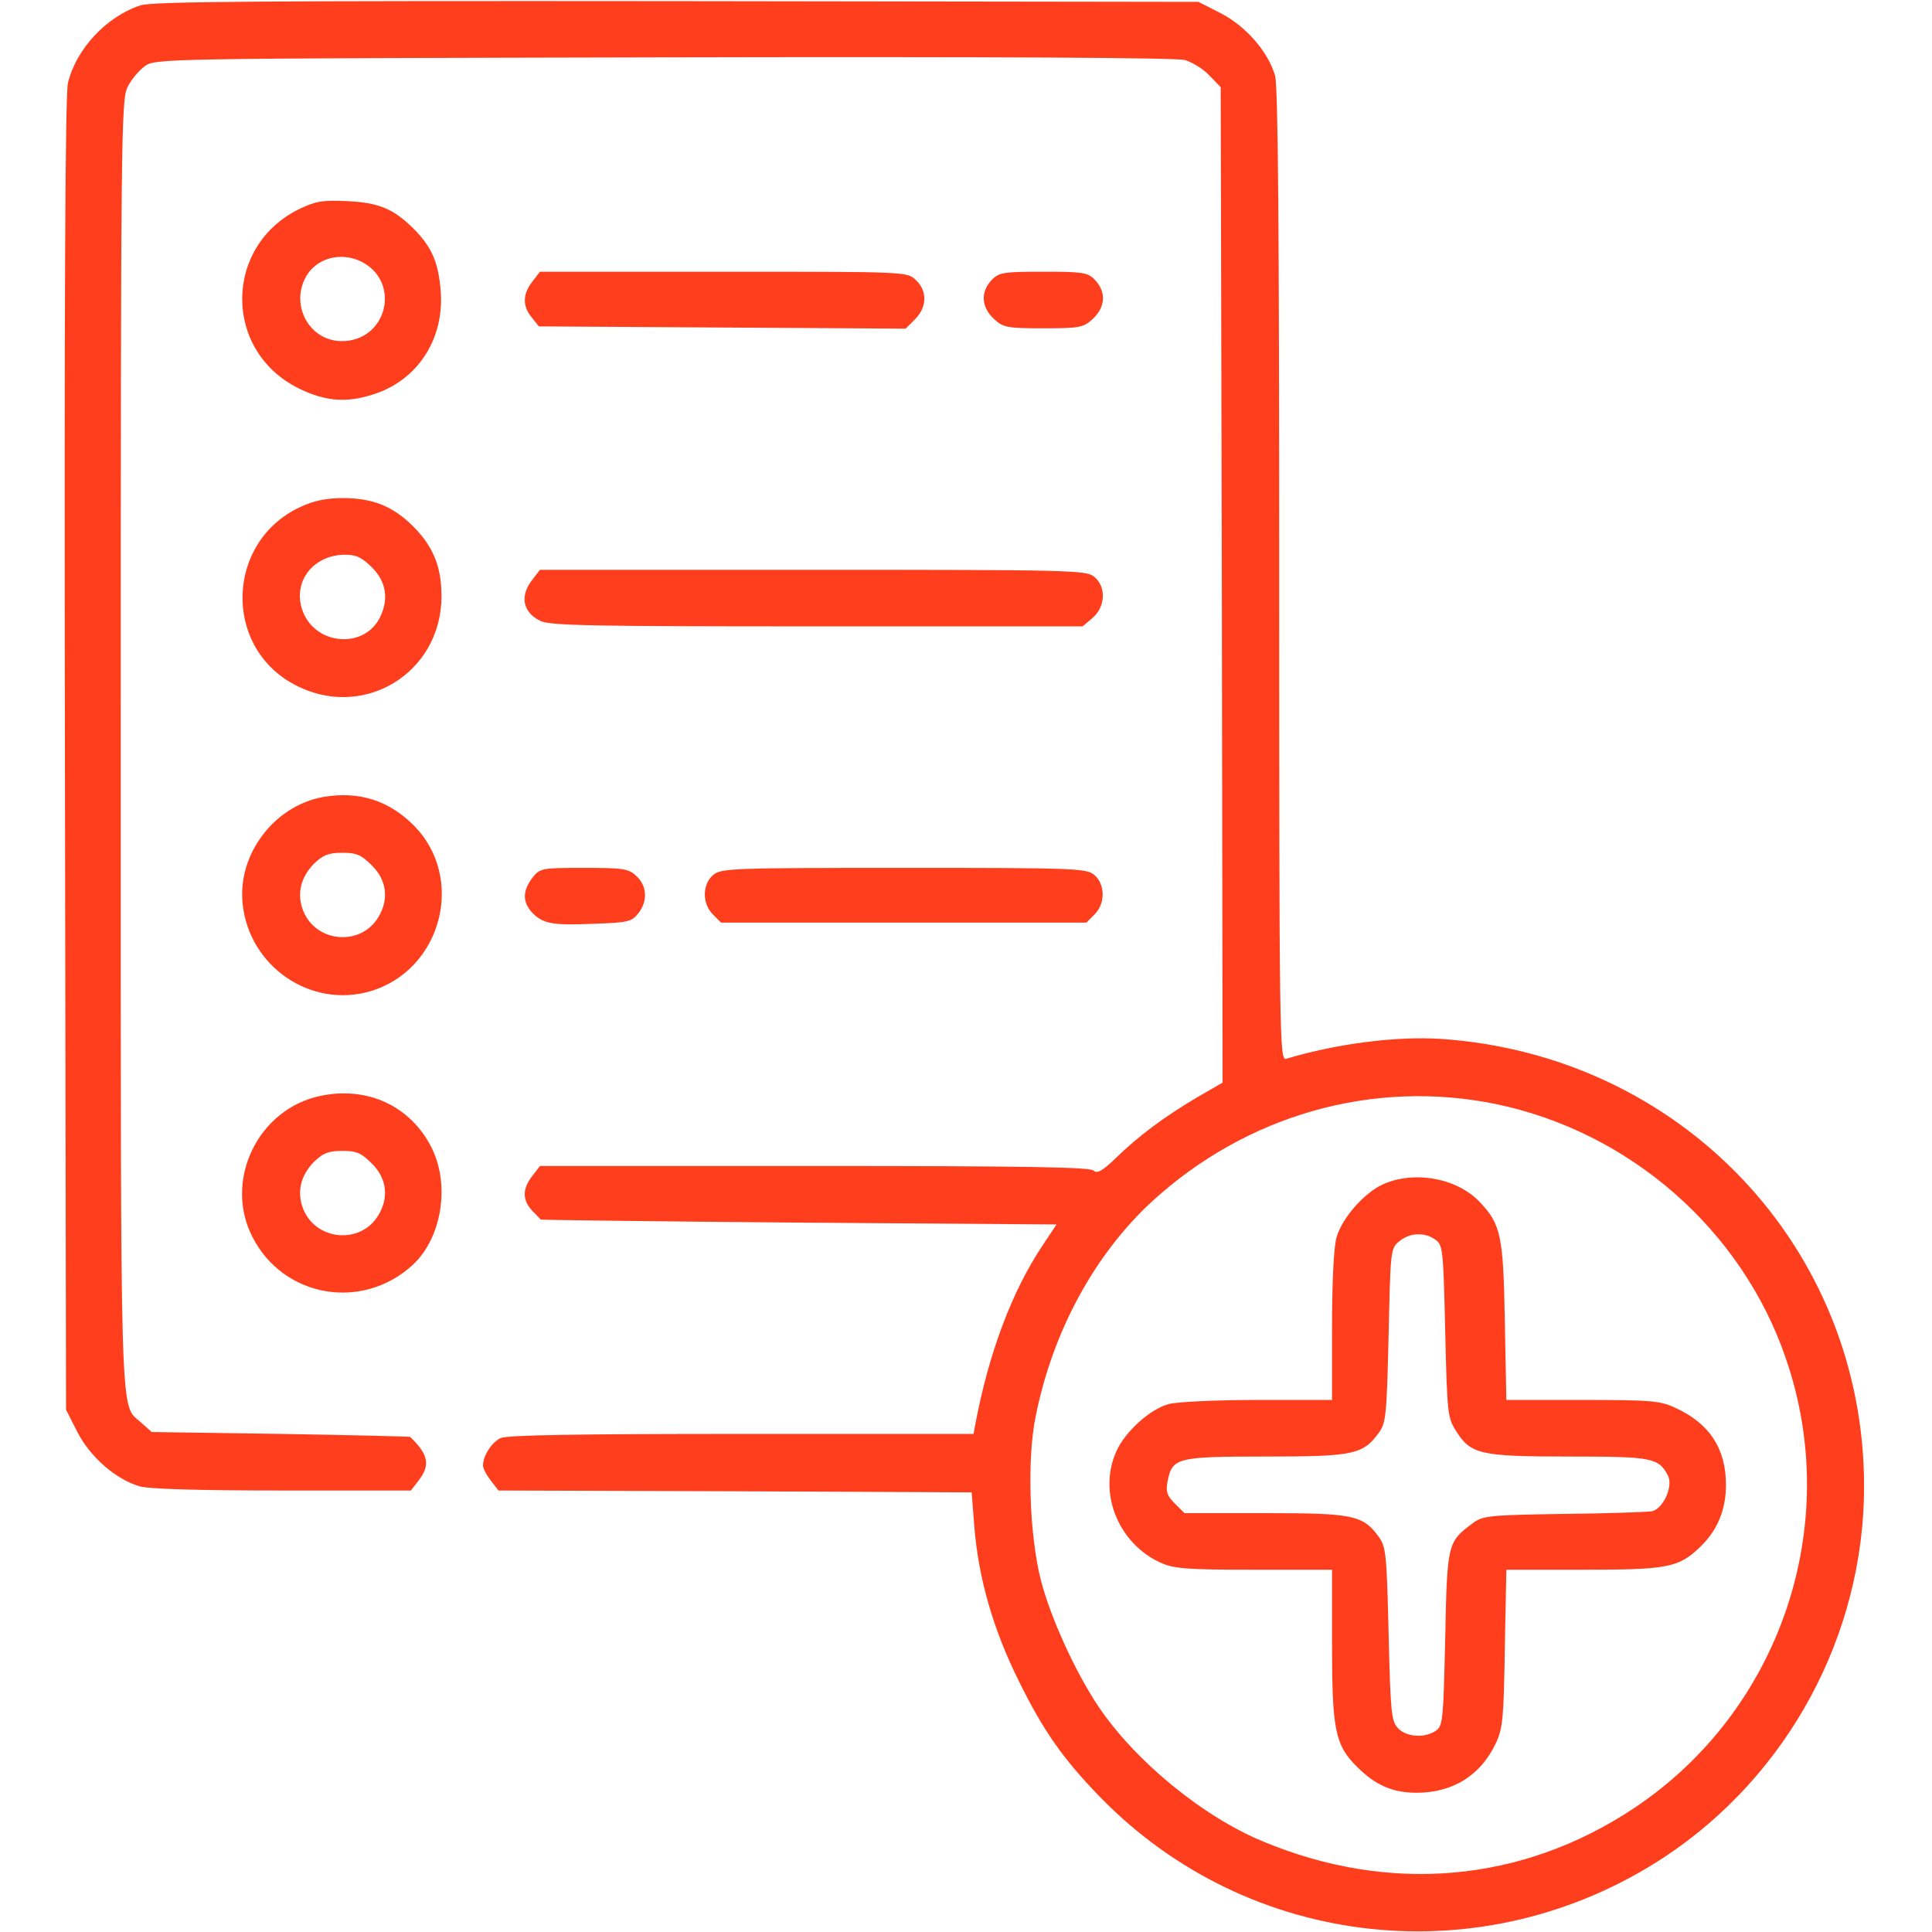 <svg width="70" height="70" viewBox="0 0 70 70" fill="none" xmlns="http://www.w3.org/2000/svg">
<path d="M5.1 0.191C3.869 0.588 2.762 1.764 2.461 3.008C2.365 3.445 2.324 10.664 2.352 27.357L2.393 51.078L2.803 51.885C3.268 52.787 4.184 53.594 5.059 53.853C5.387 53.949 7.164 54.004 10.227 54.004H14.889L15.162 53.648C15.6 53.088 15.531 52.705 14.861 52.062C14.848 52.049 12.729 51.994 10.158 51.953L5.496 51.885L5.113 51.543C4.334 50.818 4.375 52.309 4.375 26.975C4.375 5.018 4.389 3.596 4.621 3.158C4.744 2.898 5.031 2.557 5.236 2.406C5.619 2.119 5.66 2.119 24.035 2.078C36.299 2.051 42.615 2.092 42.93 2.174C43.203 2.256 43.6 2.502 43.818 2.734L44.228 3.158L44.27 21.191L44.297 39.225L43.353 39.771C42.178 40.469 41.275 41.139 40.441 41.945C39.936 42.438 39.744 42.533 39.621 42.41C39.498 42.287 37.092 42.246 29.518 42.246H19.564L19.291 42.602C18.922 43.066 18.922 43.477 19.277 43.859C19.441 44.023 19.578 44.174 19.592 44.188C19.605 44.201 23.816 44.256 28.957 44.297L38.281 44.365L37.789 45.103C36.668 46.771 35.82 49.027 35.328 51.652L35.273 51.953H26.865C21 51.953 18.375 51.994 18.143 52.103C17.814 52.254 17.5 52.746 17.5 53.102C17.5 53.197 17.623 53.443 17.787 53.648L18.061 54.004L26.633 54.031L35.205 54.072L35.301 55.303C35.451 57.189 35.984 59.035 36.914 60.908C37.803 62.713 38.514 63.725 39.853 65.105C45.254 70.656 53.772 71.572 60.293 67.293C64.791 64.326 67.539 59.227 67.539 53.853C67.539 45.213 60.908 38.213 52.172 37.639C50.572 37.543 48.48 37.803 46.594 38.363C46.361 38.432 46.348 37.529 46.348 20.836C46.348 8.162 46.307 3.103 46.197 2.734C45.938 1.859 45.131 0.943 44.228 0.478L43.422 0.068L24.555 0.041C9.338 0.027 5.564 0.055 5.1 0.191ZM54.209 40.004C59.062 41.016 63.123 44.57 64.709 49.232C66.787 55.262 64.504 61.988 59.199 65.516C55.152 68.209 50.353 68.633 45.76 66.719C43.572 65.816 41.111 63.793 39.785 61.81C38.965 60.58 38.076 58.639 37.721 57.285C37.297 55.658 37.201 52.842 37.529 51.297C38.145 48.221 39.676 45.432 41.74 43.531C45.172 40.387 49.766 39.088 54.209 40.004Z" fill="#FF3E1D"/>
<path d="M50.094 42.916C49.424 43.23 48.631 44.119 48.426 44.83C48.33 45.145 48.262 46.402 48.262 48.043V50.723H45.568C44.078 50.723 42.629 50.791 42.342 50.873C41.672 51.051 40.77 51.871 40.455 52.568C39.772 54.059 40.496 55.904 42.041 56.615C42.52 56.834 42.971 56.875 45.432 56.875H48.262V59.582C48.262 62.672 48.371 63.232 49.178 64.025C49.834 64.682 50.463 64.955 51.324 64.955C52.637 64.955 53.648 64.326 54.195 63.164C54.455 62.617 54.482 62.248 54.523 59.705L54.578 56.875H57.367C60.416 56.875 60.812 56.793 61.565 56.082C62.221 55.467 62.535 54.715 62.535 53.799C62.535 52.486 61.934 51.57 60.703 51.01C60.156 50.75 59.815 50.723 57.326 50.723H54.578L54.523 47.879C54.469 44.803 54.387 44.365 53.621 43.559C52.801 42.684 51.242 42.396 50.094 42.916ZM52.022 44.926C52.281 45.117 52.295 45.336 52.363 48.234C52.432 51.16 52.445 51.365 52.746 51.83C53.279 52.691 53.607 52.773 56.834 52.773C59.855 52.773 60.088 52.814 60.43 53.457C60.635 53.84 60.266 54.66 59.855 54.756C59.678 54.783 58.242 54.838 56.643 54.852C53.963 54.892 53.717 54.92 53.375 55.18C52.445 55.863 52.432 55.904 52.363 59.363C52.295 62.275 52.281 62.521 52.035 62.699C51.639 62.986 50.941 62.945 50.641 62.603C50.408 62.344 50.381 62.016 50.312 59.199C50.244 56.314 50.217 56.041 49.957 55.685C49.383 54.892 49.027 54.824 45.828 54.824H42.916L42.561 54.469C42.287 54.195 42.232 54.045 42.301 53.689C42.465 52.814 42.629 52.773 45.855 52.773C49.027 52.773 49.383 52.705 49.957 51.912C50.217 51.557 50.244 51.283 50.312 48.371C50.381 45.267 50.381 45.227 50.709 44.967C51.092 44.652 51.639 44.639 52.022 44.926Z" fill="#FF3E1D"/>
<path d="M10.869 7.561C8.107 8.887 8.066 12.701 10.815 14.068C11.84 14.574 12.646 14.615 13.727 14.219C15.203 13.658 16.092 12.223 15.969 10.555C15.887 9.516 15.654 8.955 14.971 8.271C14.246 7.561 13.727 7.342 12.578 7.287C11.703 7.246 11.443 7.287 10.869 7.561ZM13.111 9.488C14.547 10.24 14.014 12.359 12.387 12.359C11.156 12.359 10.459 10.951 11.156 9.912C11.58 9.311 12.414 9.133 13.111 9.488Z" fill="#FF3E1D"/>
<path d="M19.291 10.199C18.936 10.65 18.922 11.088 19.264 11.498L19.523 11.826L26.168 11.867L32.812 11.908L33.154 11.566C33.592 11.129 33.605 10.541 33.182 10.145C32.867 9.844 32.854 9.844 26.223 9.844H19.564L19.291 10.199Z" fill="#FF3E1D"/>
<path d="M35.957 10.117C35.506 10.568 35.547 11.143 36.039 11.58C36.354 11.867 36.518 11.895 37.803 11.895C39.088 11.895 39.252 11.867 39.566 11.58C40.059 11.143 40.1 10.568 39.648 10.117C39.402 9.871 39.197 9.844 37.803 9.844C36.408 9.844 36.203 9.871 35.957 10.117Z" fill="#FF3E1D"/>
<path d="M10.869 18.375C8.203 19.619 8.066 23.393 10.637 24.787C13.111 26.141 15.996 24.418 15.996 21.602C15.996 20.535 15.695 19.797 14.971 19.072C14.246 18.348 13.508 18.047 12.441 18.047C11.799 18.047 11.361 18.143 10.869 18.375ZM13.48 20.562C14 21.082 14.096 21.725 13.754 22.395C13.18 23.502 11.484 23.379 10.992 22.203C10.555 21.15 11.293 20.111 12.496 20.098C12.906 20.098 13.111 20.193 13.48 20.562Z" fill="#FF3E1D"/>
<path d="M19.291 21C18.826 21.588 18.936 22.176 19.564 22.49C19.893 22.668 21.396 22.695 29.586 22.695H39.225L39.594 22.381C40.059 21.971 40.086 21.246 39.635 20.891C39.361 20.658 38.691 20.645 29.463 20.645H19.564L19.291 21Z" fill="#FF3E1D"/>
<path d="M11.717 28.875C9.939 29.189 8.6 30.953 8.791 32.744C9.023 35.014 11.252 36.545 13.412 35.916C16.01 35.15 16.885 31.801 14.984 29.9C14.082 28.998 13.002 28.656 11.717 28.875ZM13.48 31.363C14.014 31.896 14.096 32.58 13.713 33.223C13.084 34.289 11.471 34.166 10.992 33.017C10.746 32.402 10.883 31.801 11.375 31.295C11.703 30.98 11.895 30.898 12.4 30.898C12.92 30.898 13.084 30.967 13.48 31.363Z" fill="#FF3E1D"/>
<path d="M19.291 31.801C18.936 32.266 18.922 32.676 19.277 33.059C19.66 33.469 20.016 33.537 21.533 33.469C22.723 33.428 22.887 33.4 23.119 33.1C23.475 32.662 23.447 32.102 23.064 31.746C22.777 31.473 22.6 31.445 21.164 31.445C19.605 31.445 19.564 31.459 19.291 31.801Z" fill="#FF3E1D"/>
<path d="M25.854 31.691C25.443 32.02 25.43 32.73 25.826 33.127L26.127 33.428H32.744H39.361L39.662 33.127C40.059 32.73 40.045 32.02 39.635 31.691C39.361 31.459 38.842 31.445 32.744 31.445C26.646 31.445 26.127 31.459 25.854 31.691Z" fill="#FF3E1D"/>
<path d="M11.621 39.703C9.352 40.168 8.094 42.766 9.146 44.816C10.268 47.018 13.125 47.51 14.957 45.828C16.01 44.844 16.311 42.943 15.641 41.59C14.889 40.086 13.33 39.348 11.621 39.703ZM13.48 42.164C14.014 42.697 14.096 43.381 13.713 44.023C13.084 45.09 11.471 44.967 10.992 43.818C10.746 43.203 10.883 42.602 11.375 42.096C11.703 41.781 11.895 41.699 12.4 41.699C12.92 41.699 13.084 41.768 13.48 42.164Z" fill="#FF3E1D"/>
</svg>
